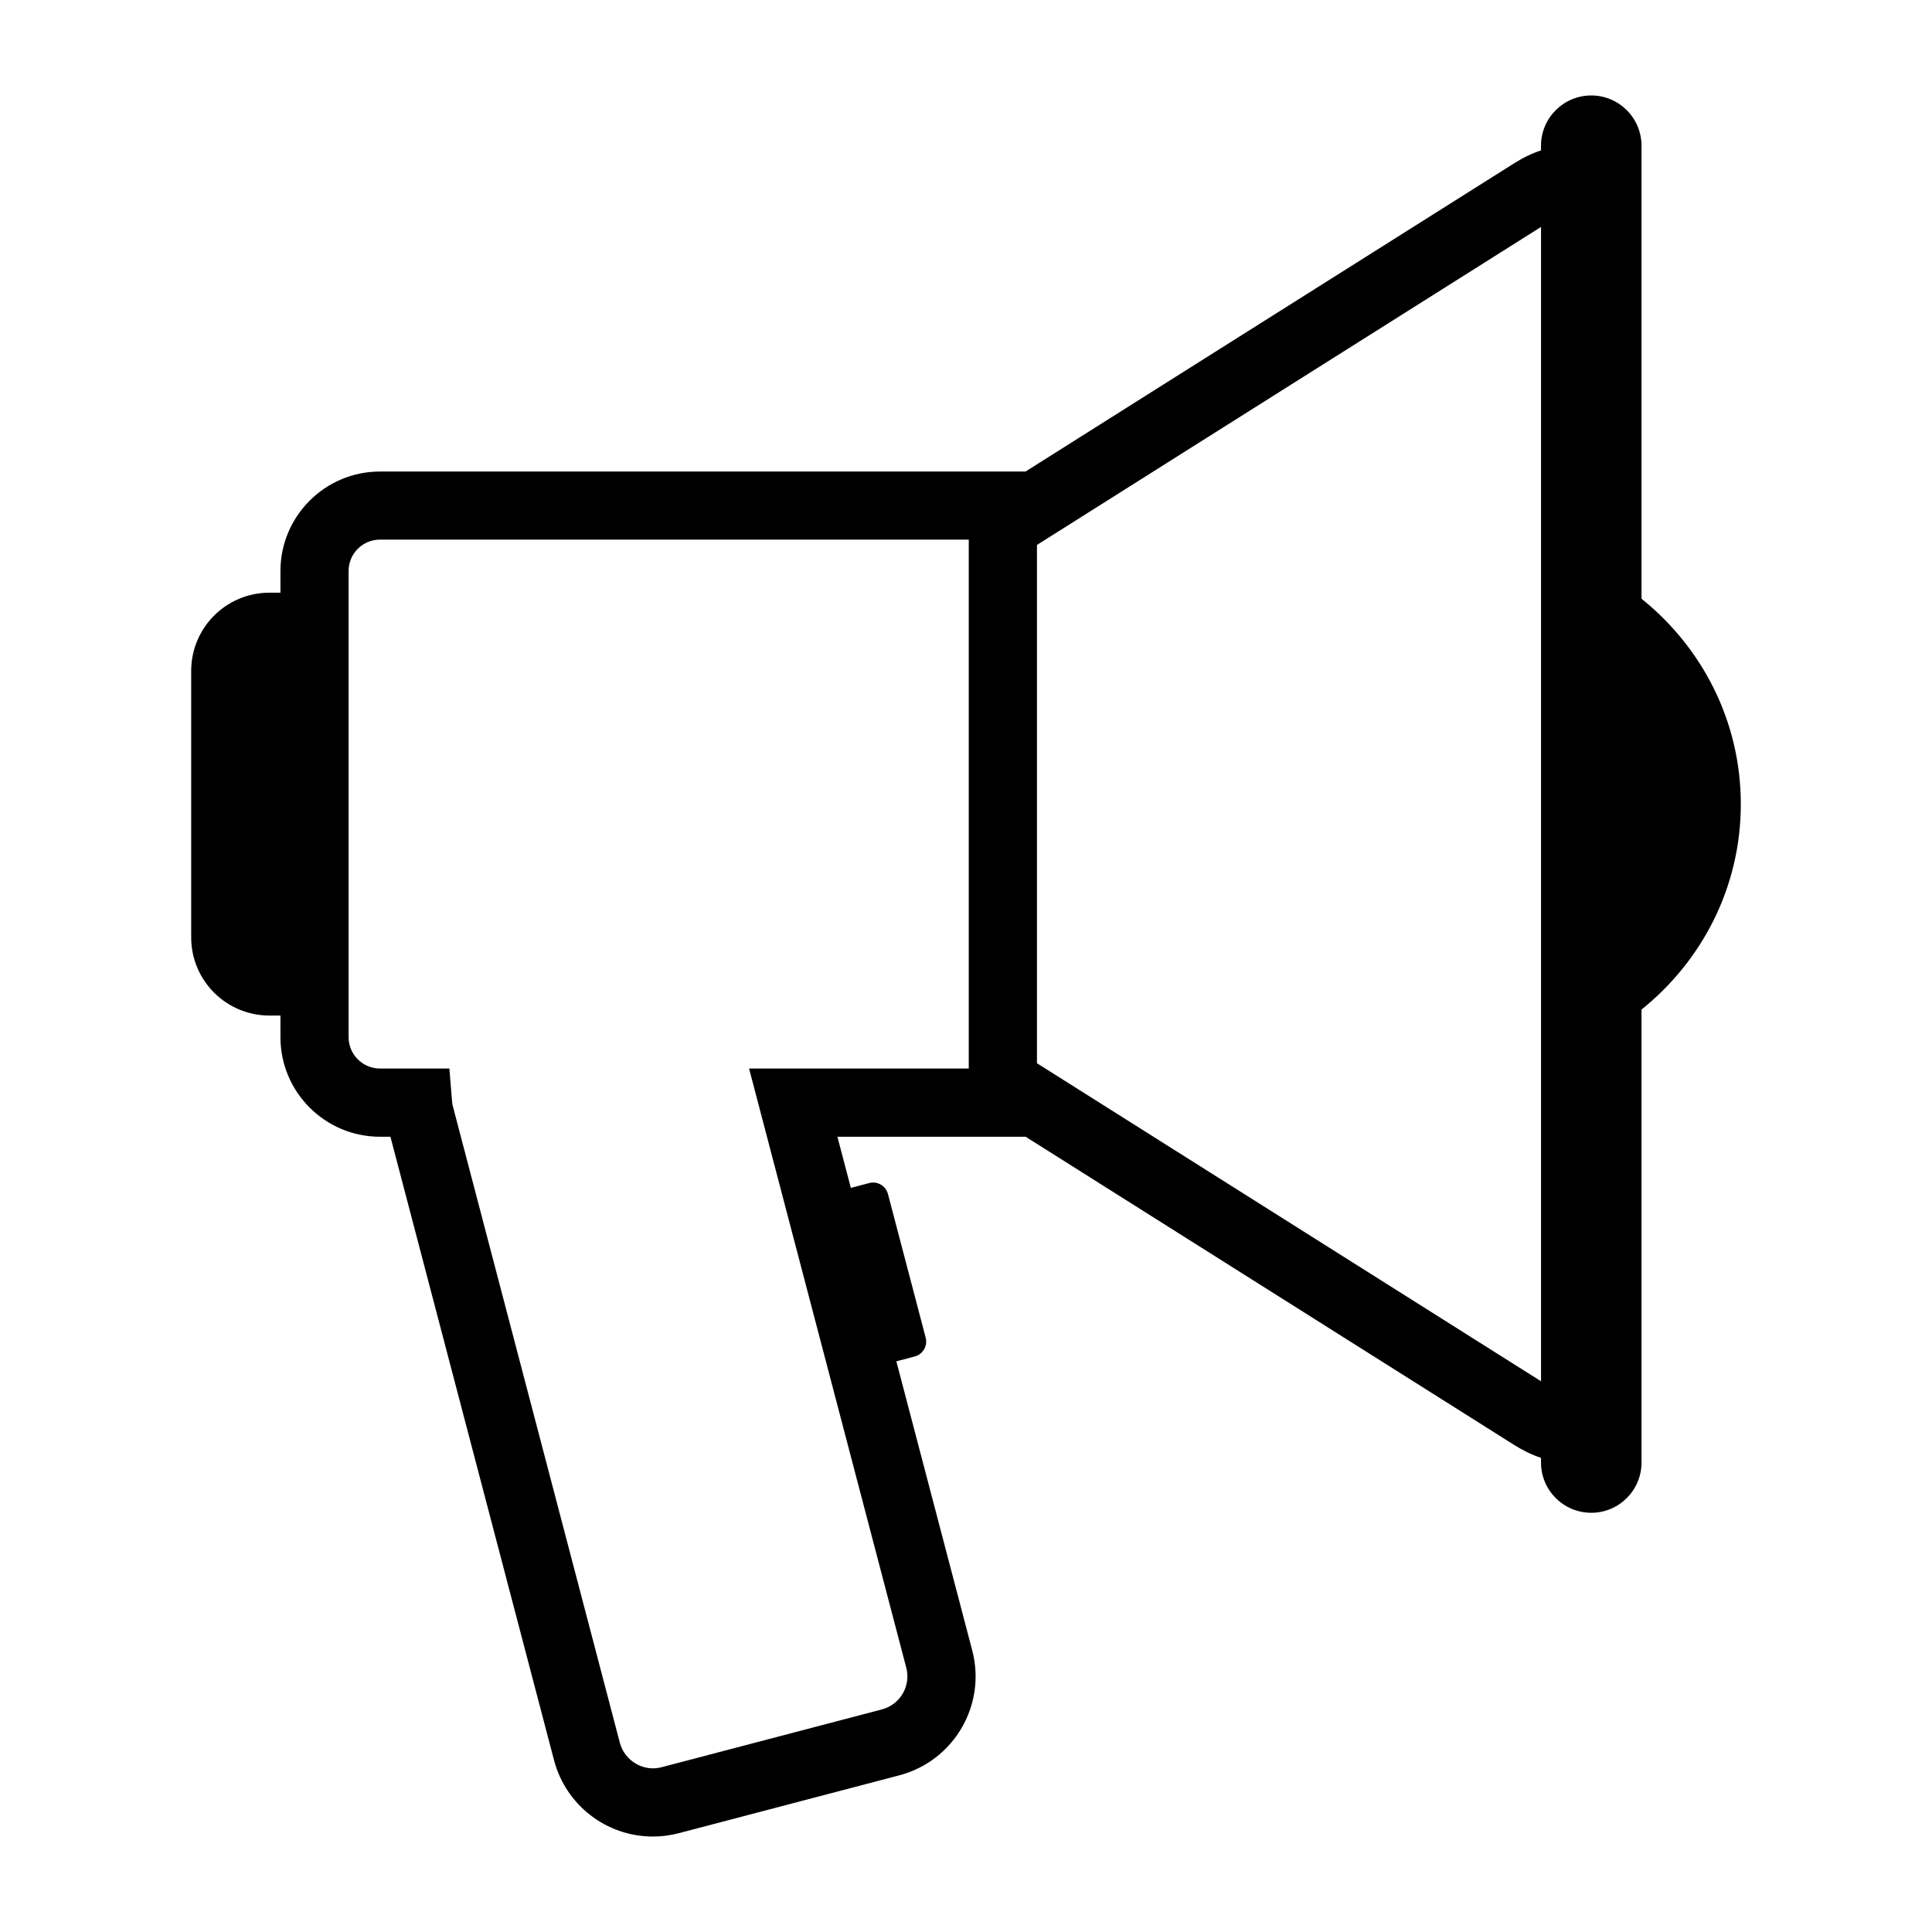 <?xml version="1.0" encoding="utf-8"?>
<!-- Generator: Adobe Illustrator 15.1.0, SVG Export Plug-In . SVG Version: 6.00 Build 0)  -->
<!DOCTYPE svg PUBLIC "-//W3C//DTD SVG 1.1//EN" "http://www.w3.org/Graphics/SVG/1.1/DTD/svg11.dtd">
<svg version="1.1" id="Layer_1" xmlns="http://www.w3.org/2000/svg" xmlns:xlink="http://www.w3.org/1999/xlink" x="0px" y="0px"
	 width="56.69px" height="56.69px" viewBox="0 0 56.69 56.69" enable-background="new 0 0 56.69 56.69" xml:space="preserve">
<path d="M51.08,23.596c0-2.445-1.146-4.608-2.914-6.028V4.276c0-0.814-0.66-1.475-1.474-1.475c-0.814,0-1.475,0.66-1.475,1.475
	v0.137c-0.255,0.083-0.521,0.21-0.795,0.383l-10.076,6.355c-1.151,0.727-2.772,1.749-4.254,2.685H11.148
	c-1.609,0-2.919,1.31-2.919,2.919v0.636H7.906c-1.268,0-2.296,1.027-2.296,2.296v7.818c0,1.268,1.028,2.294,2.296,2.294h0.323v0.636
	c0,1.61,1.31,2.92,2.919,2.92h0.308l4.801,18.295c0.346,1.318,1.539,2.239,2.901,2.239c0.256,0,0.512-0.033,0.762-0.099l6.47-1.698
	c1.6-0.421,2.559-2.064,2.138-3.663l-2.227-8.484l0.539-0.142c0.24-0.063,0.385-0.311,0.322-0.552l-1.107-4.215
	c-0.063-0.242-0.311-0.386-0.551-0.322l-0.538,0.142l-0.394-1.501h5.523c1.48,0.935,3.101,1.956,4.251,2.682l10.076,6.357
	c0.274,0.173,0.54,0.3,0.795,0.383v0.138c0,0.813,0.66,1.474,1.475,1.474c0.813,0,1.474-0.66,1.474-1.474V29.623
	C49.935,28.203,51.08,26.04,51.08,23.596z M21.98,31.354l4.613,17.583c0.14,0.532-0.18,1.08-0.713,1.221l-6.468,1.697
	c-0.534,0.143-1.085-0.191-1.223-0.714l-4.902-18.685c-0.017-0.062-0.021-0.123-0.026-0.184l-0.075-0.919h-2.038
	c-0.507,0-0.919-0.413-0.919-0.92v-13.68c0-0.507,0.412-0.919,0.919-0.919h17.278v15.519H21.98z M35.413,34.344
	c-1.345-0.847-3.333-2.102-4.986-3.146V15.99l1.048-0.661l3.939-2.486l9.804-6.184V40.53L35.413,34.344z"/>
</svg>
